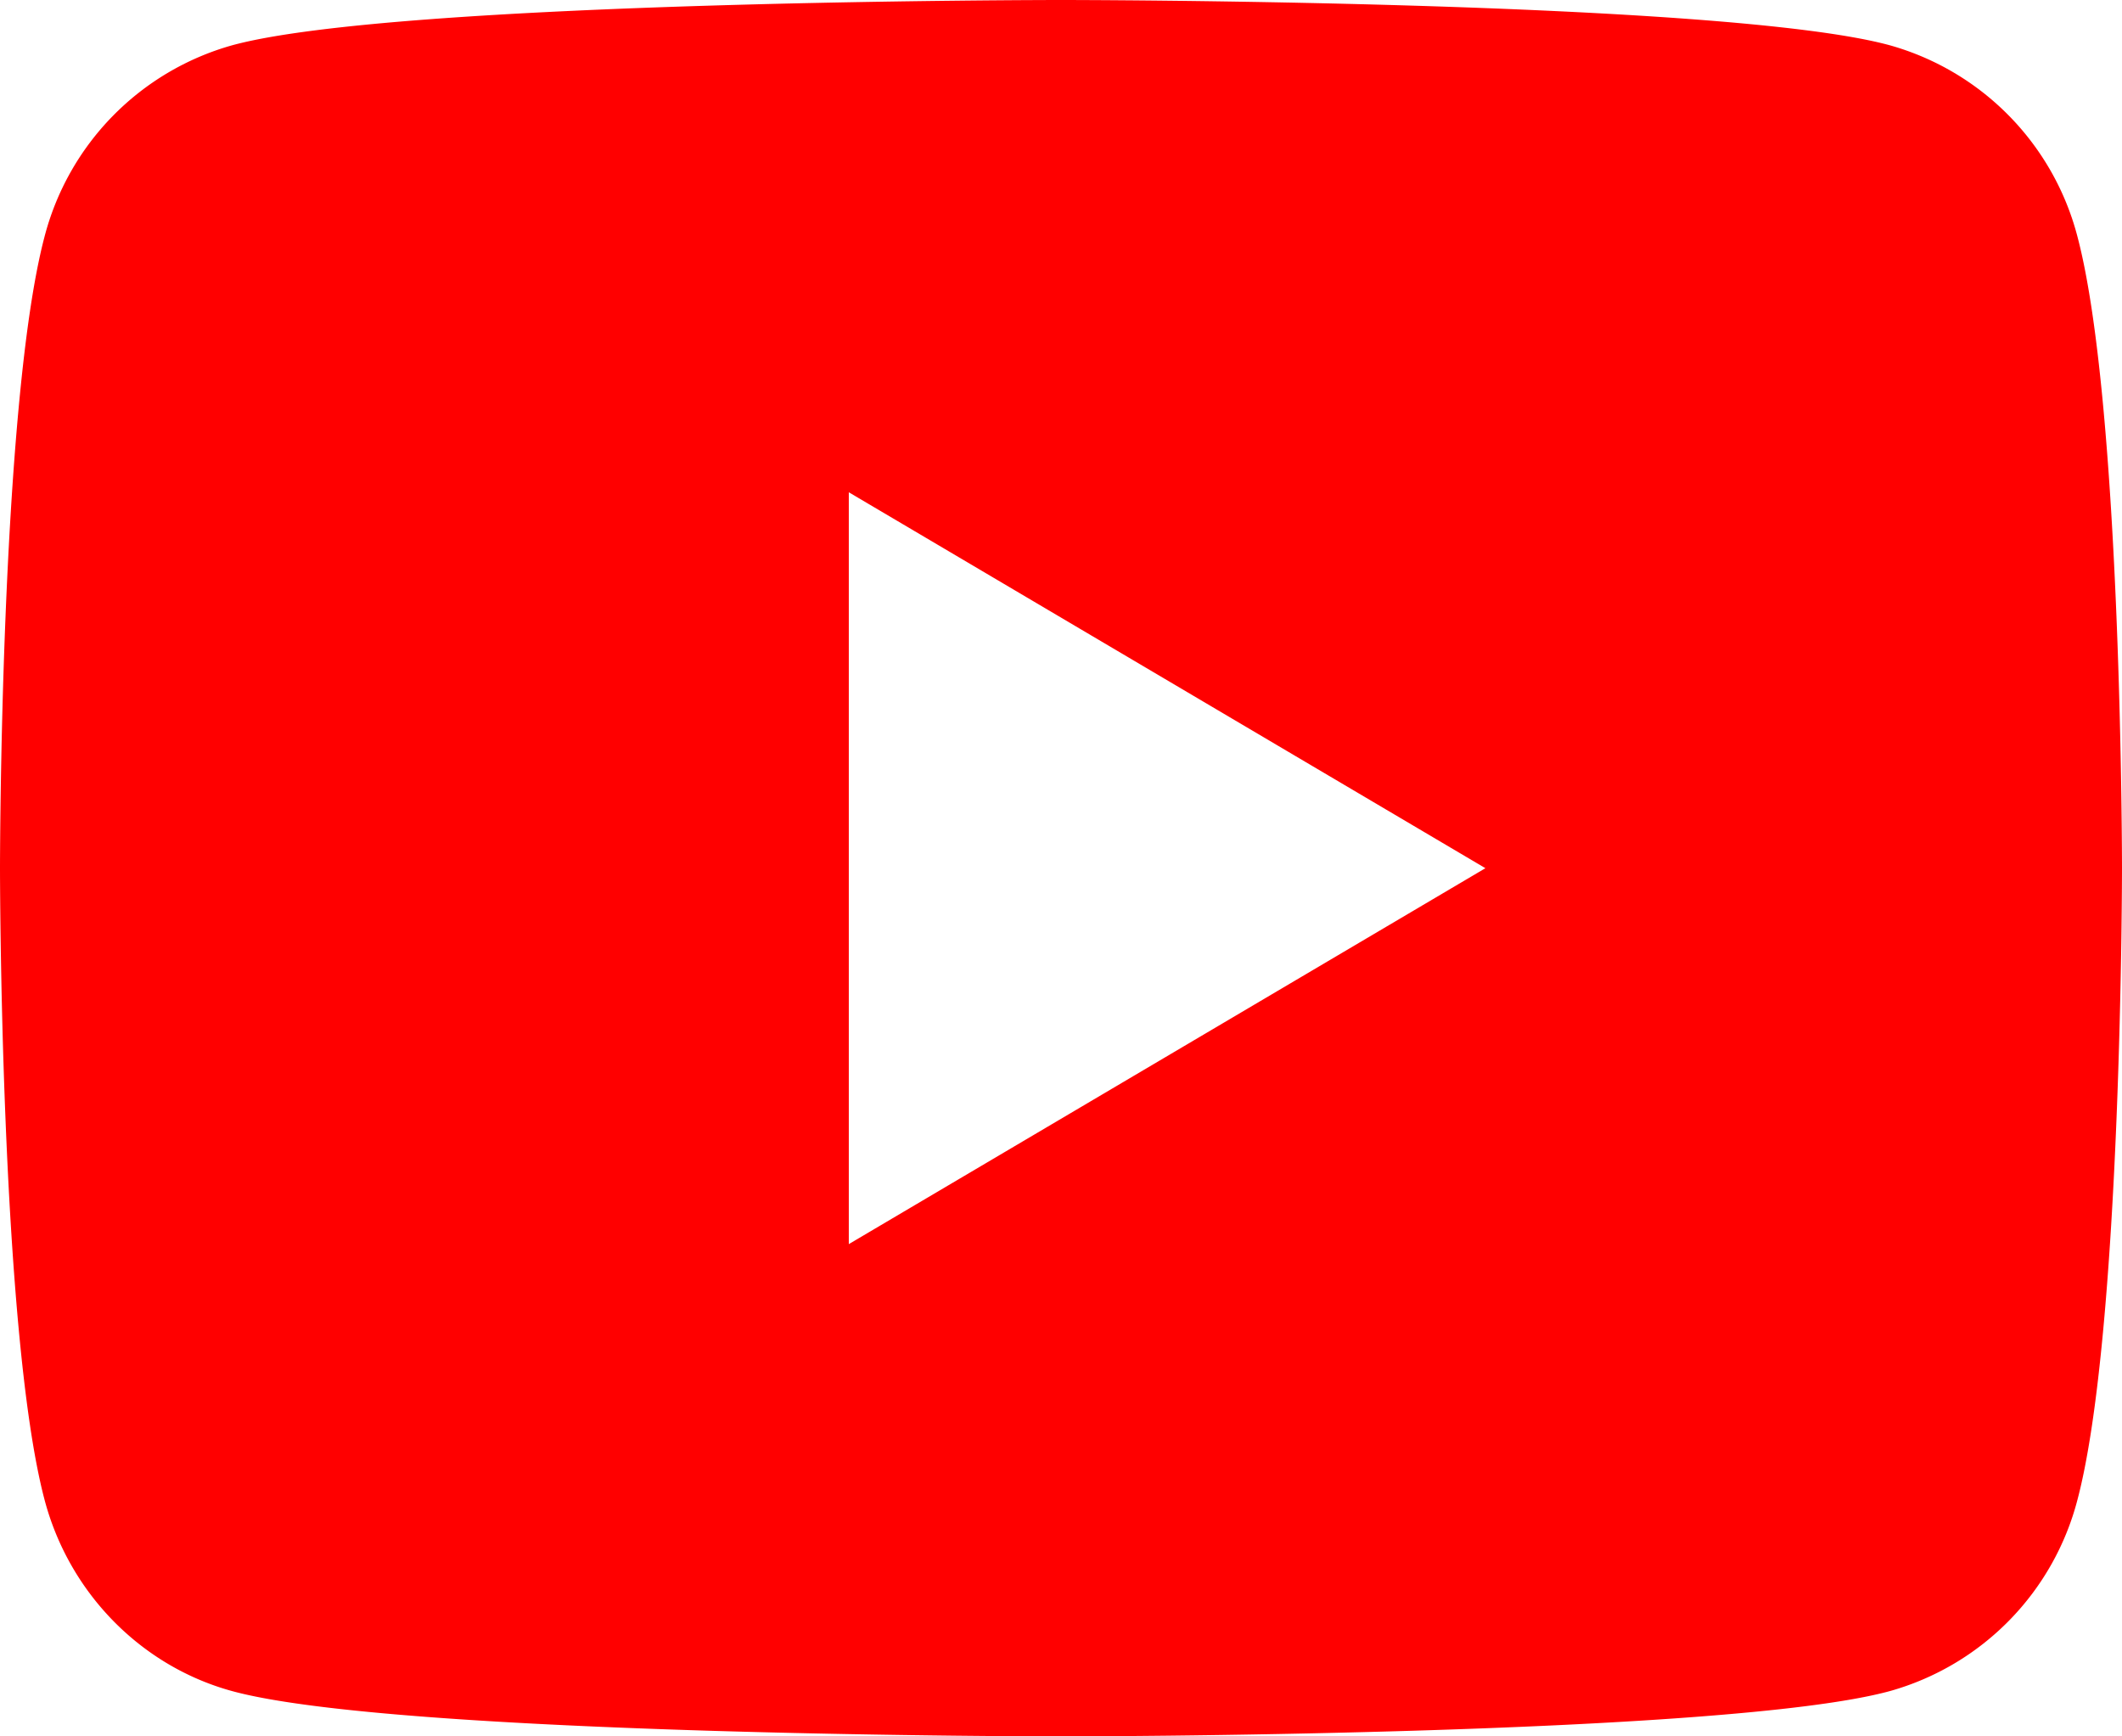 <?xml version="1.0" encoding="UTF-8"?>
<svg xmlns="http://www.w3.org/2000/svg" width="22" height="18" viewBox="0 0 22 18">
  <g fill="none" fill-rule="evenodd">
    <path fill="none" d="M-1-3h24v24H-1z"></path>
    <path fill="#F00" fill-rule="nonzero" d="M21.54 2.46A2.789 2.789 0 0 0 19.595.47C17.88 0 11 0 11 0S4.12 0 2.405.47A2.789 2.789 0 0 0 .46 2.46C0 4.213 0 9 0 9s0 4.786.46 6.54c.253.968.999 1.731 1.945 1.99C4.12 18 11 18 11 18s6.88 0 8.595-.47a2.787 2.787 0 0 0 1.945-1.99C22 13.787 22 9 22 9s0-4.786-.46-6.54zM8.8 12.896V5.103L15.4 9l-6.6 3.897z"></path>
  </g>
</svg>
